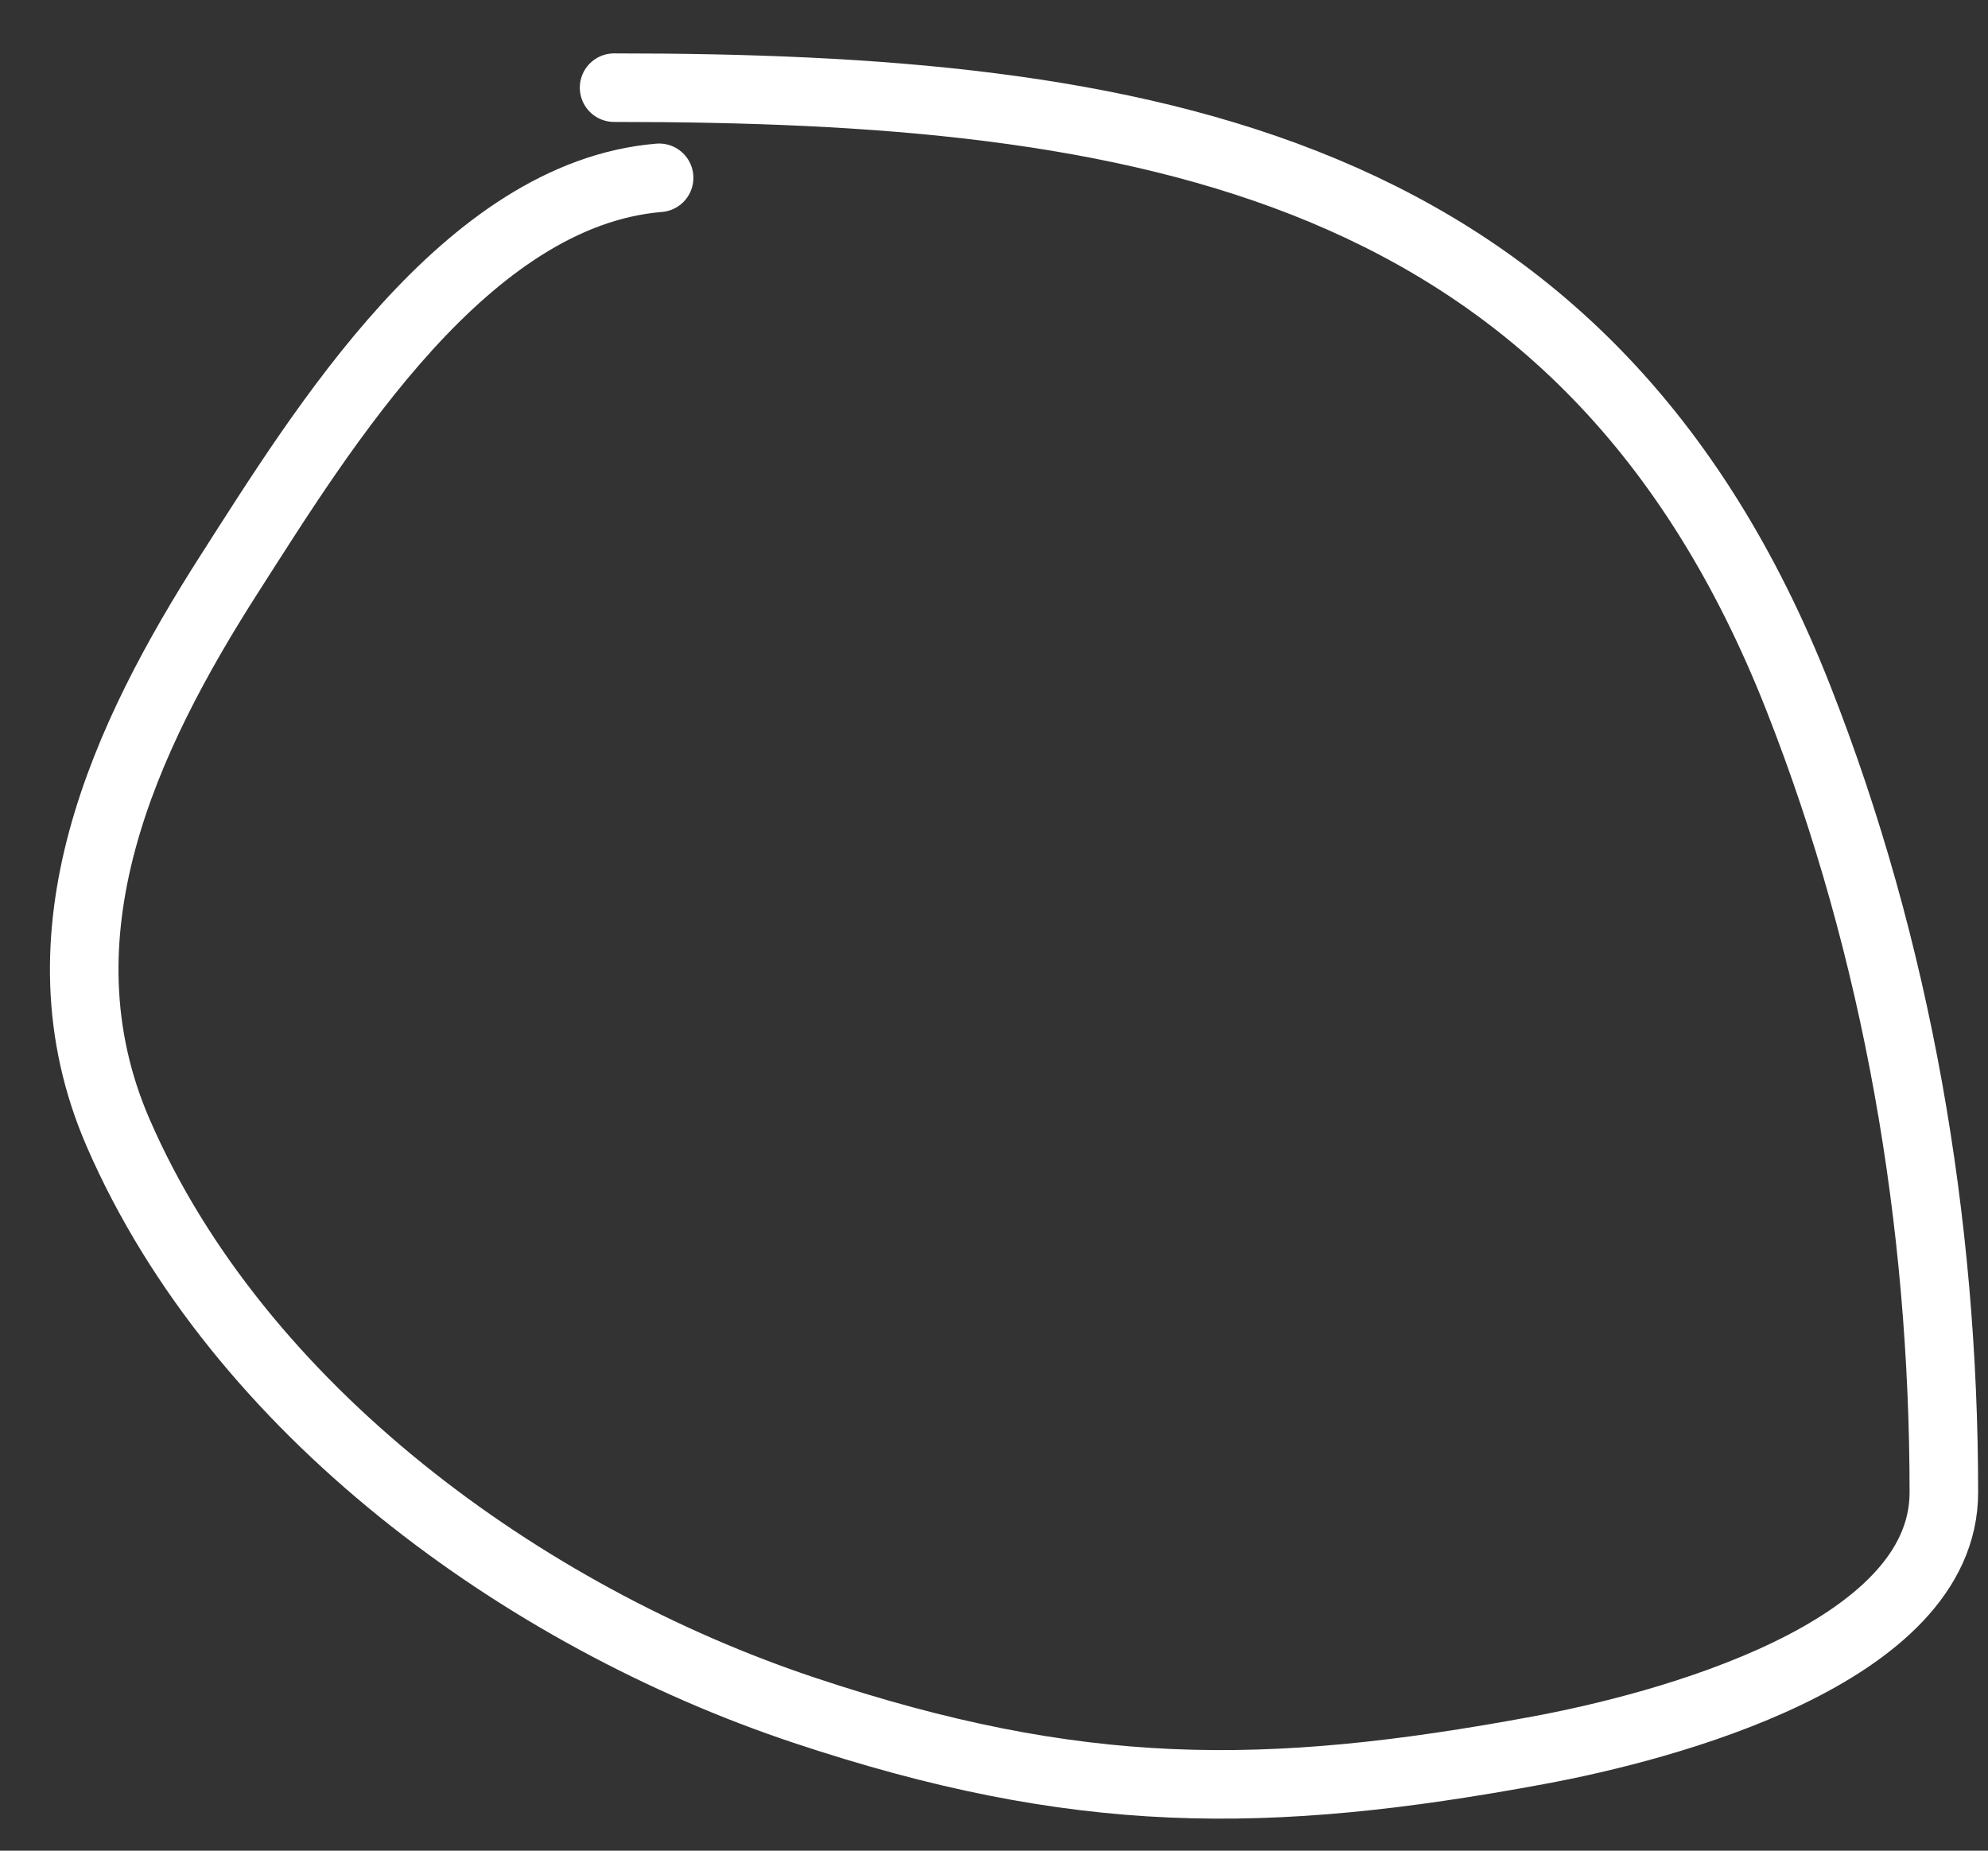 <?xml version="1.0" encoding="UTF-8"?> <svg xmlns="http://www.w3.org/2000/svg" width="29" height="27" viewBox="0 0 29 27" fill="none"><rect x="0" y="0" width="29" height="27" fill="#333333" stroke="none"/> <path d="M9.615 2.594C6.795 2.829 4.706 6.249 3.35 8.366C1.828 10.744 0.463 13.63 1.725 16.531C3.479 20.566 7.639 23.587 11.734 24.952C15.71 26.277 18.46 26.273 22.438 25.536C24.252 25.201 28.356 24.133 28.356 21.774C28.356 17.819 27.677 13.857 26.237 10.193C23.144 2.319 16.619 1.279 8.958 1.279" stroke="white" stroke-linecap="round"></path> </svg> 